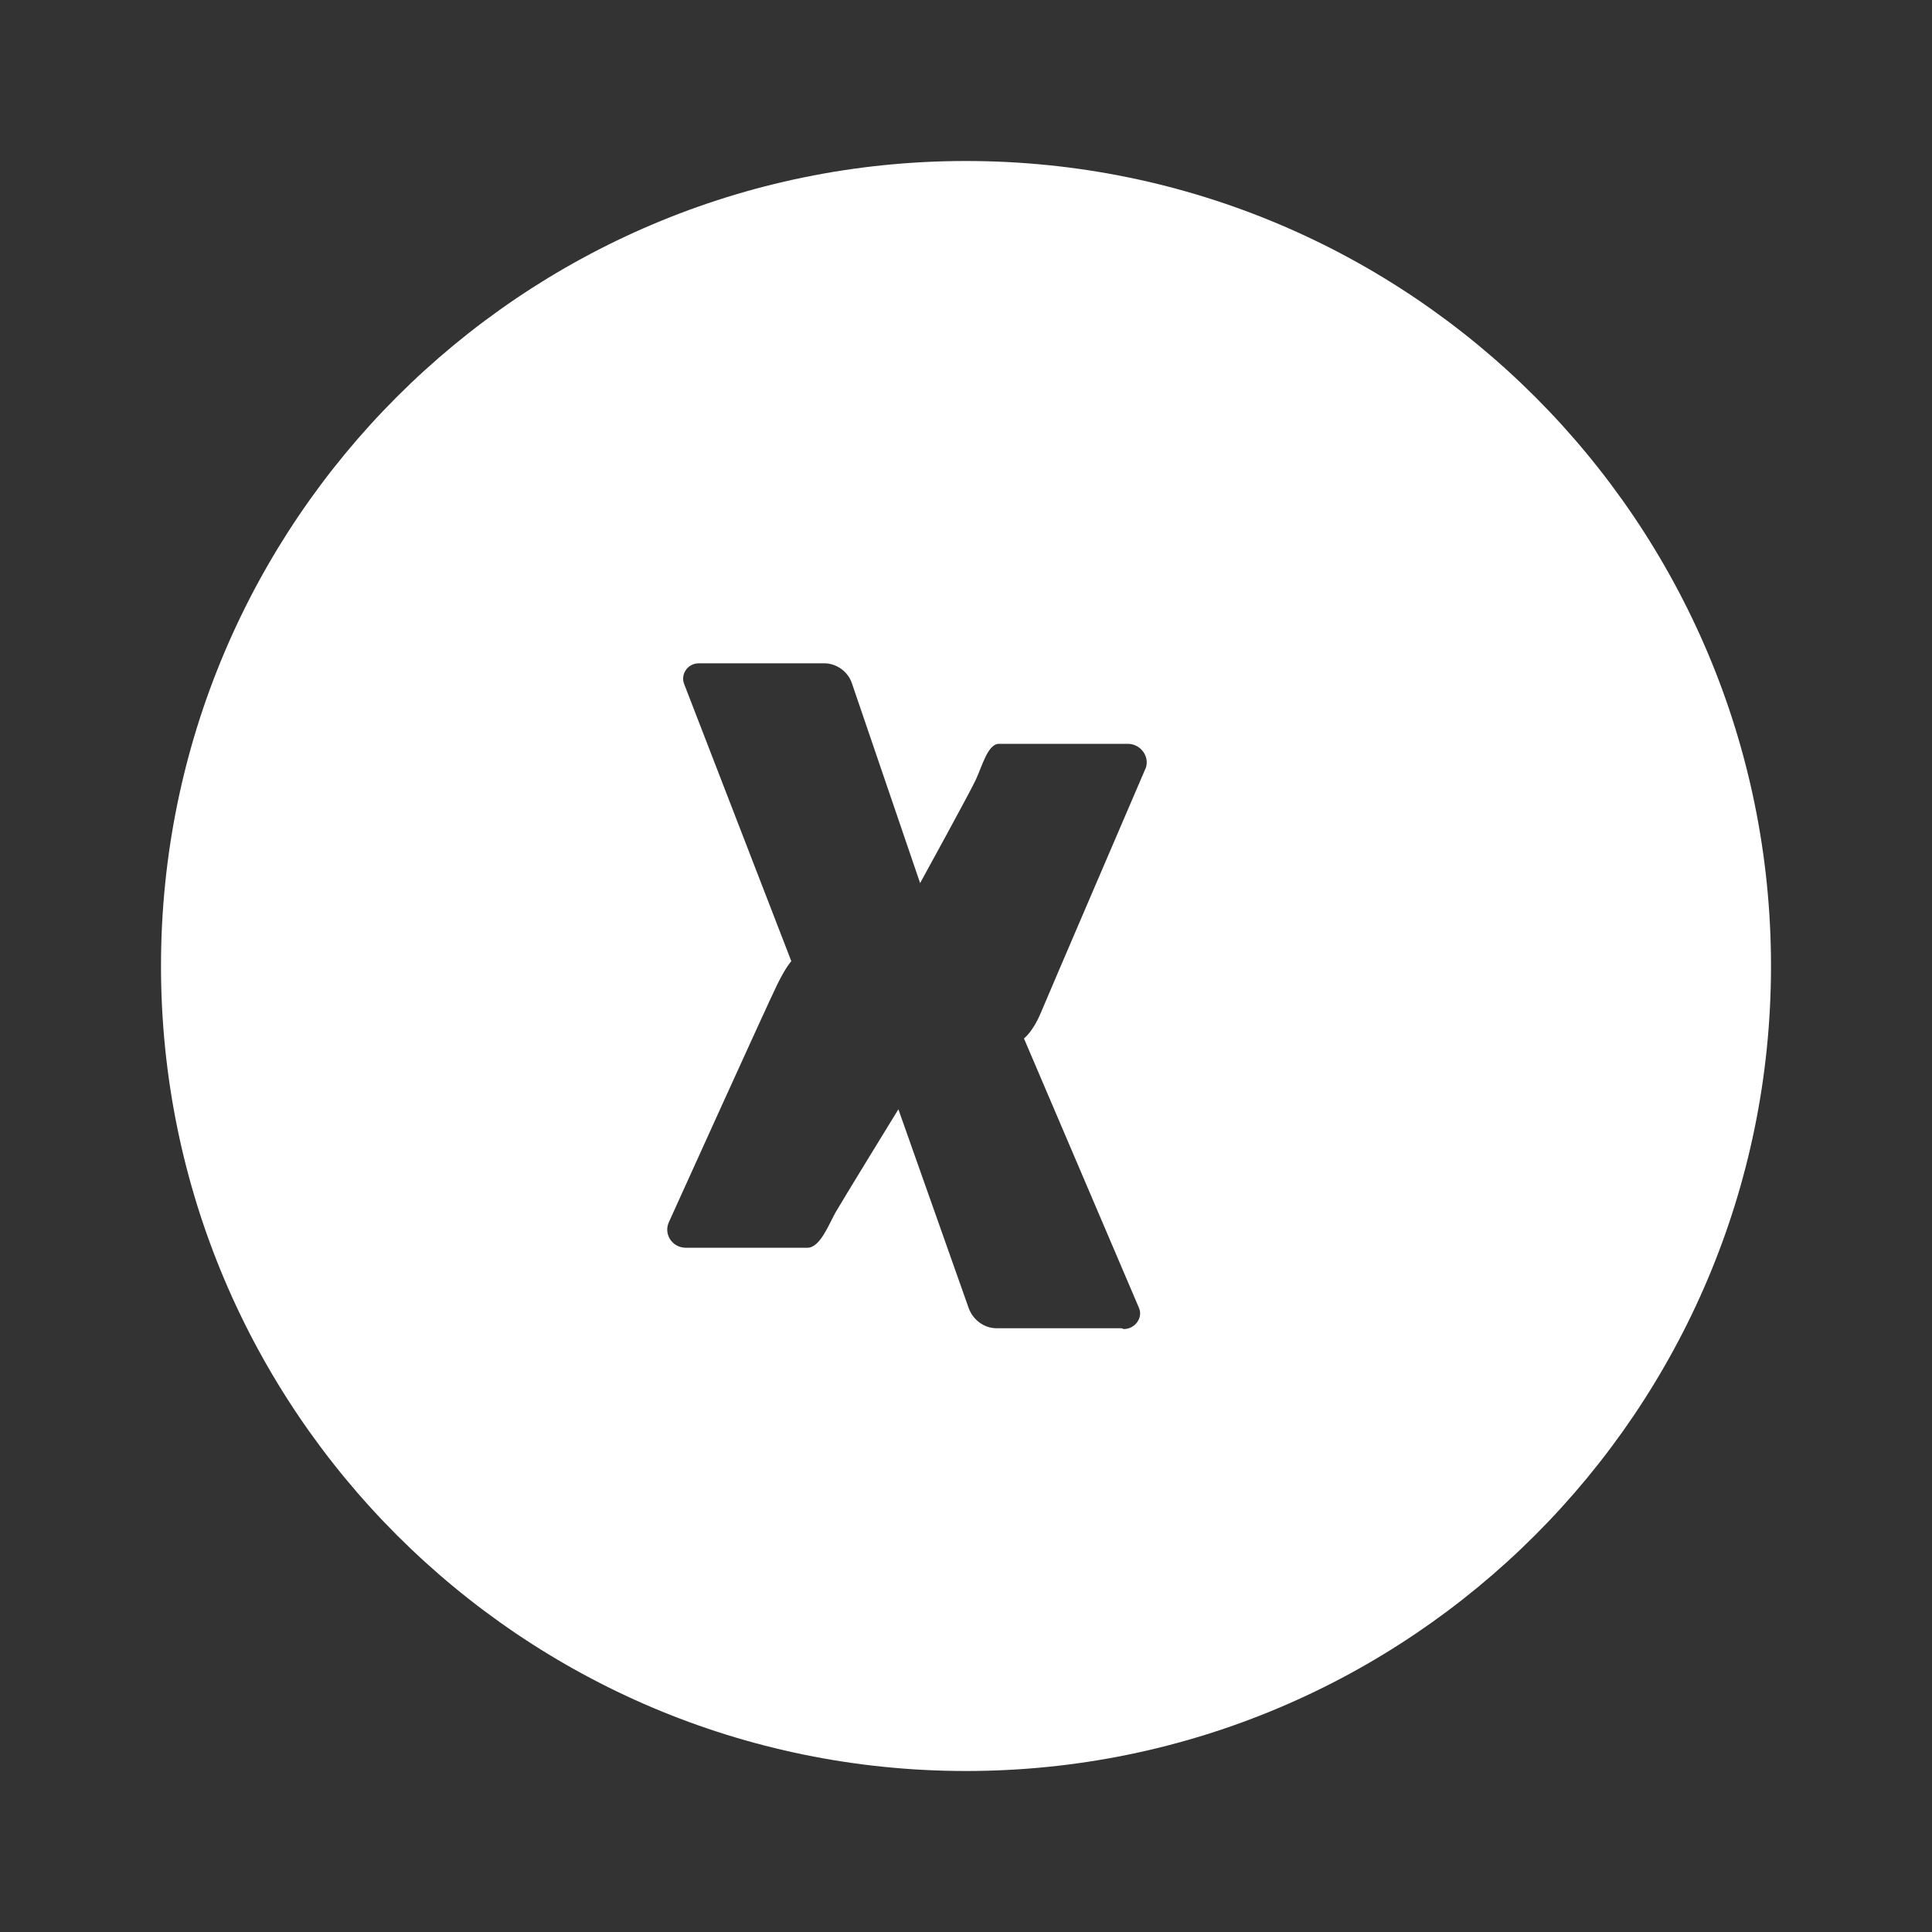 <svg width="24" height="24" viewBox="0 0 24 24" fill="none" xmlns="http://www.w3.org/2000/svg">
    <rect x="0" y="0" width="24" height="24" fill="#333333" stroke="none"/>
    <path d="M12 2C6.48 2 2 6.48 2 12C2 17.52 6.48 22 12 22C17.52 22 22 17.52 22 12C22 6.48 17.52 2 12 2ZM13.93 16.5H12.38C12.22 16.5 12.08 16.39 12.03 16.24L11.16 13.78C11.16 13.78 10.46 14.92 10.38 15.06C10.3 15.2 10.19 15.5 10.03 15.5H8.52C8.35 15.5 8.24 15.33 8.31 15.18C8.31 15.18 9.55 12.44 9.66 12.22C9.77 12 9.83 11.94 9.83 11.94L8.5 8.5C8.45 8.38 8.54 8.24 8.68 8.24H10.24C10.39 8.24 10.53 8.34 10.58 8.48L11.43 10.97C11.43 10.97 12.04 9.86 12.12 9.69C12.2 9.52 12.27 9.24 12.41 9.24H14.01C14.18 9.24 14.3 9.42 14.22 9.57C14.22 9.57 13.03 12.34 12.93 12.58C12.83 12.82 12.72 12.9 12.72 12.9L14.15 16.25C14.2 16.37 14.1 16.51 13.96 16.51L13.93 16.5Z" fill="white"/>
</svg>